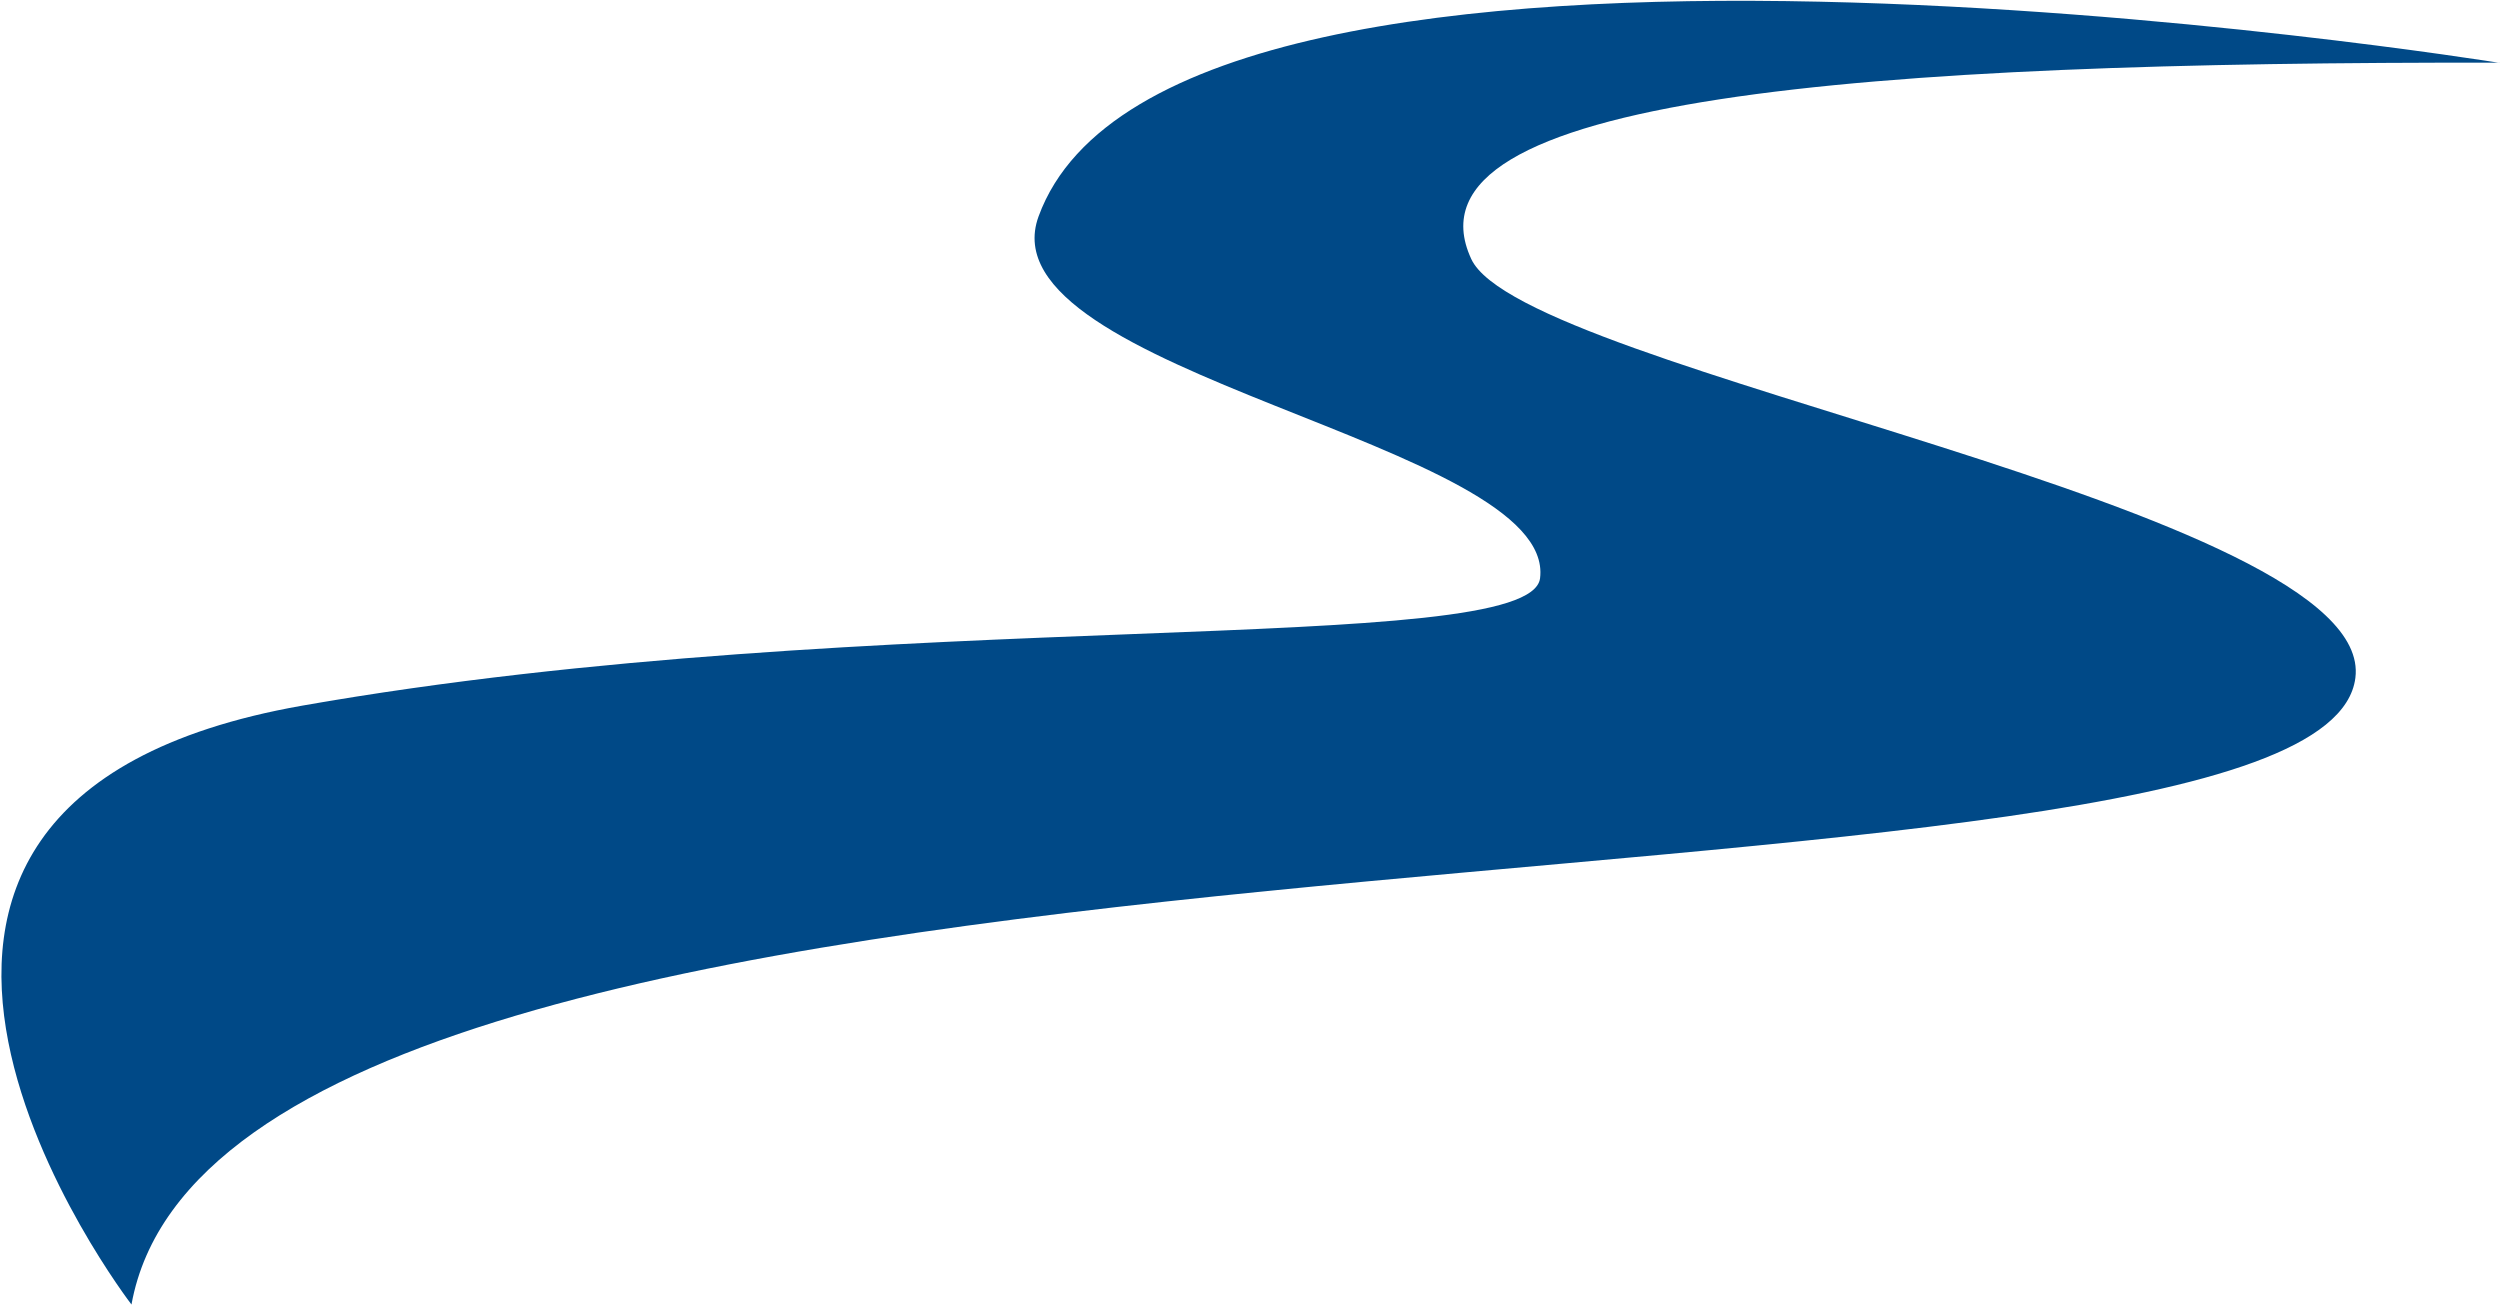 <svg version="1.2" xmlns="http://www.w3.org/2000/svg" viewBox="0 0 1504 785" width="1504" height="785">
	<title>Newest-Sterling-Logo-svg</title>
	<style>
		.s0 { fill: #004987 } 
	</style>
	<g id="Layer_1">
		<g id="Layer">
			<path id="Layer" class="s0" d="m1503.7 37.7c-380.9-0.6-664 20-618.6 118.1 31.4 68 544.9 149.4 531.9 252-21 167.3-1278.6 49-1337.9 377 0 0-231.9-301.4 102.8-360.3 346.7-61 738.5-28.3 744.6-76.6 10.2-81.4-336.1-123.4-301.7-217.7 80.7-221.3 878.8-92.4 878.8-92.4z"/>
		</g>
	</g>
</svg>